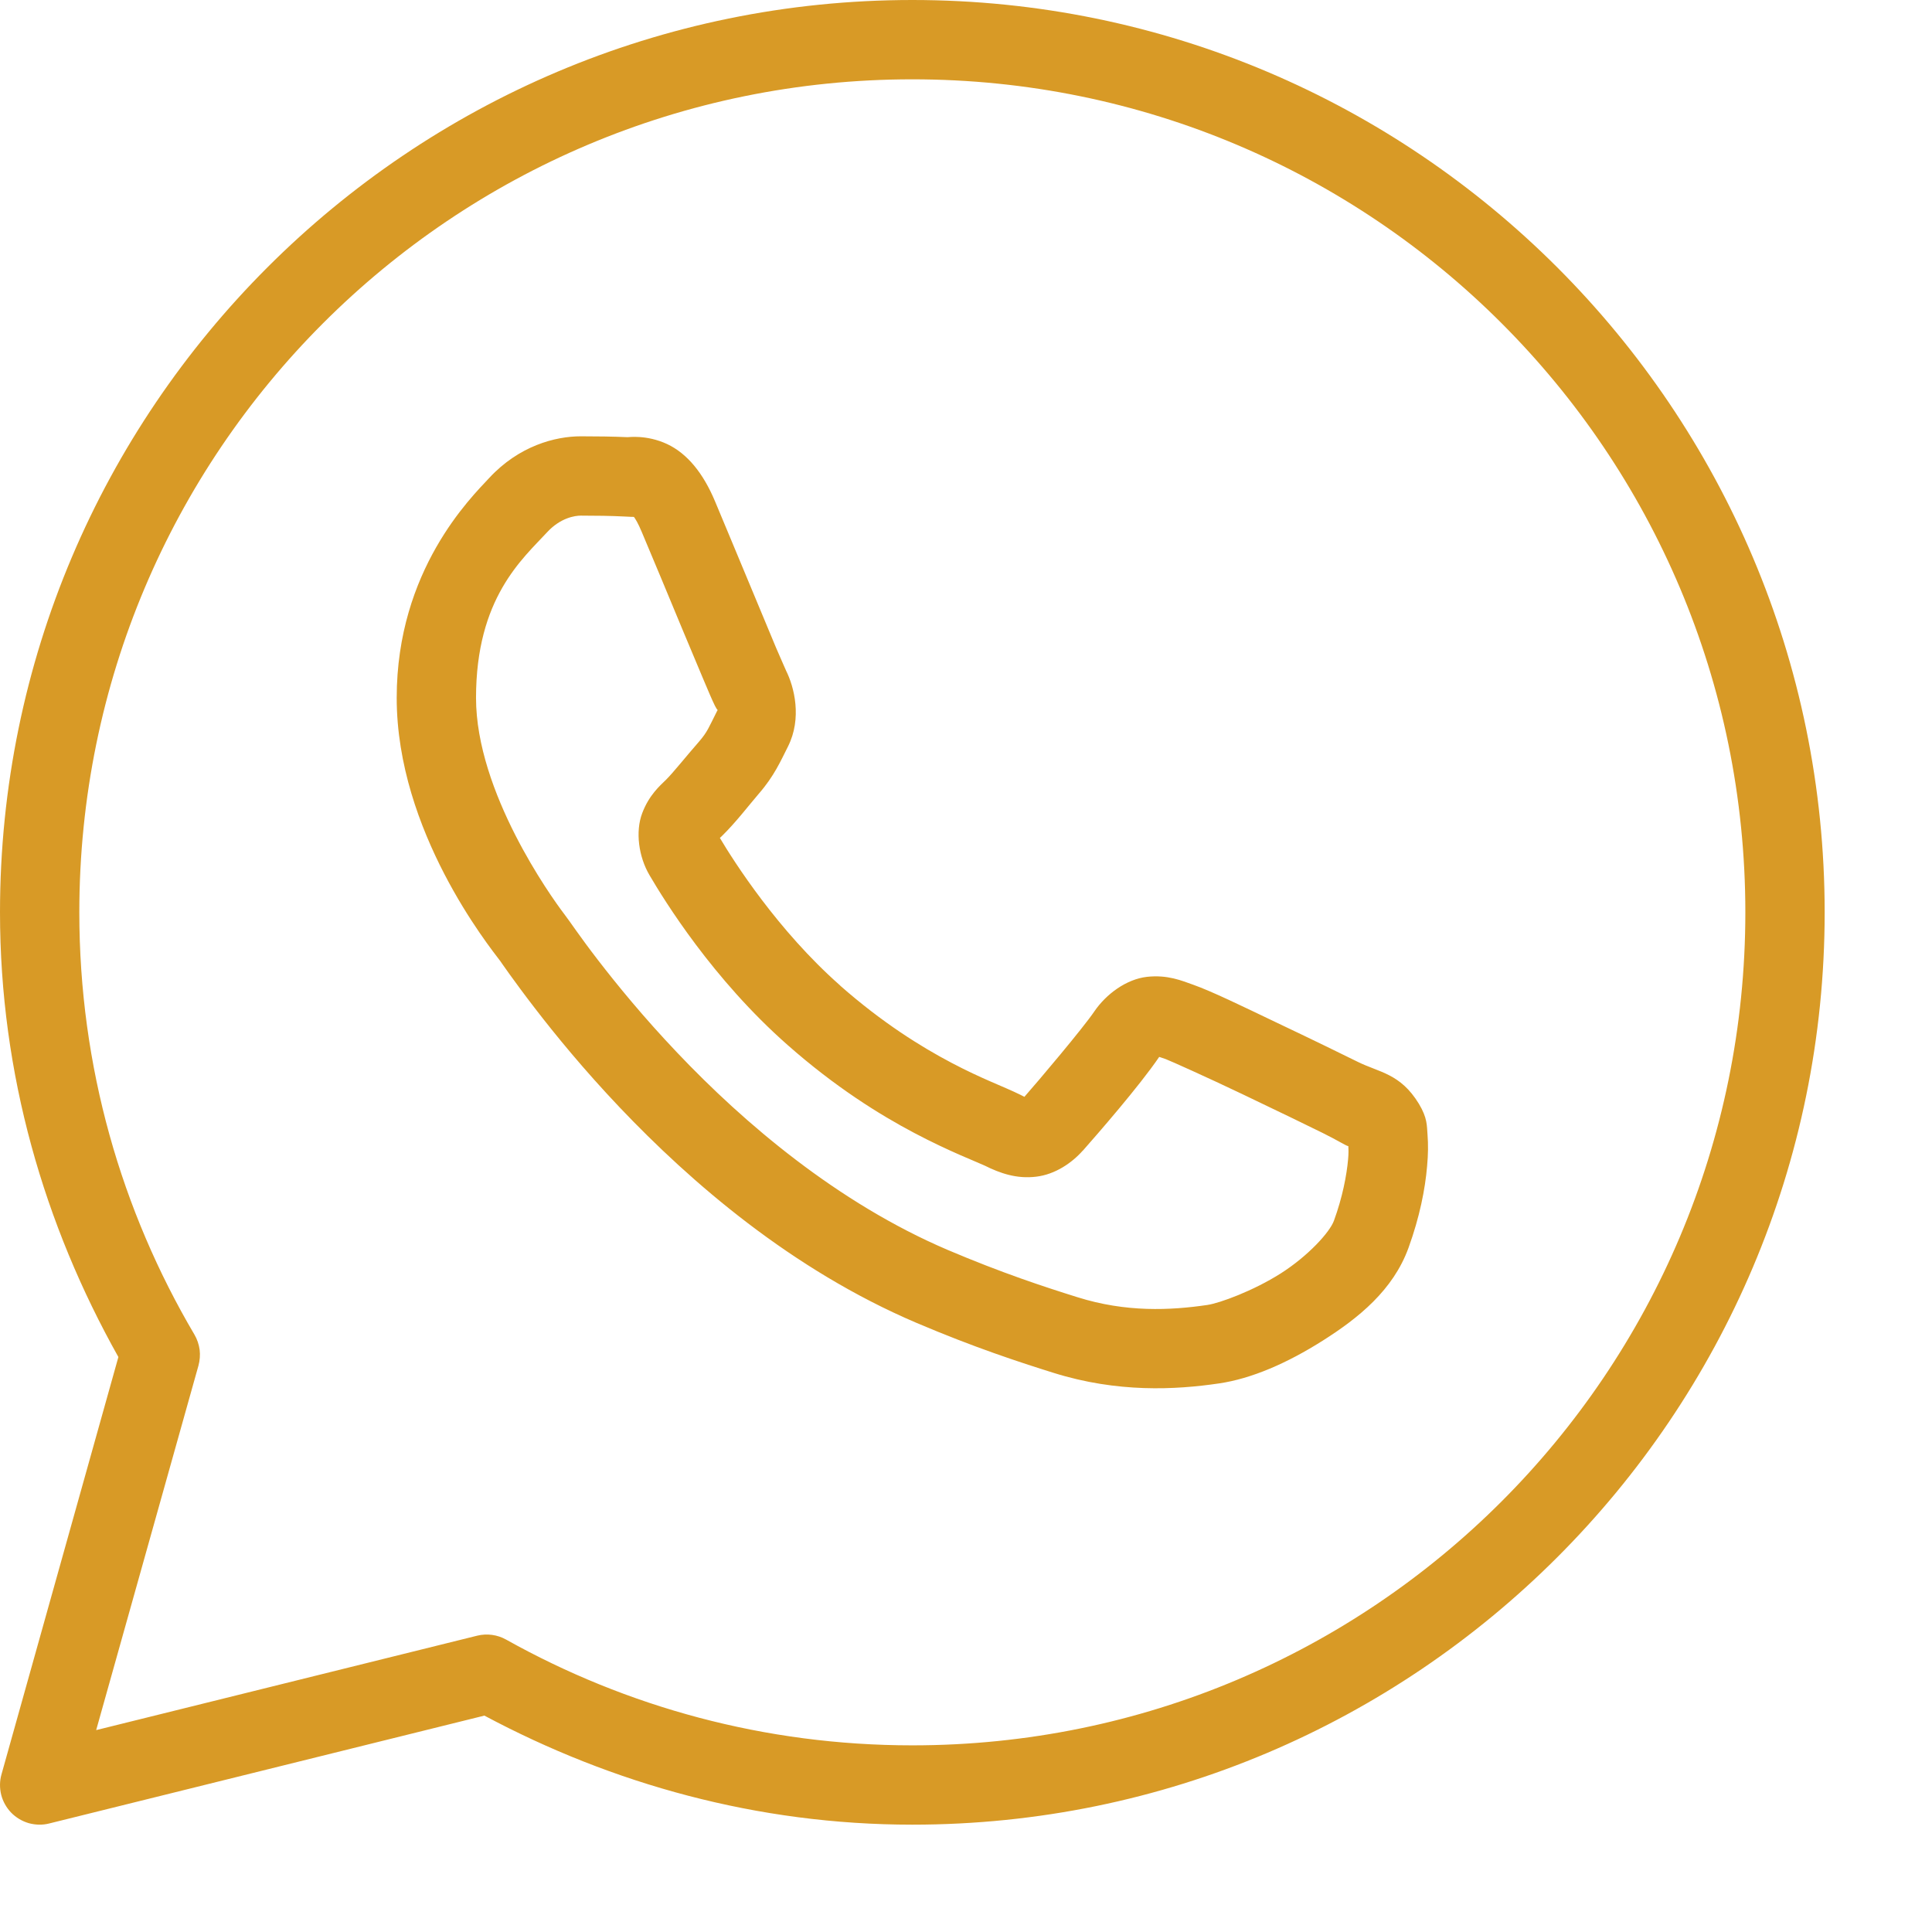 <svg width="18" height="18" viewBox="0 0 18 18" fill="none" xmlns="http://www.w3.org/2000/svg">
<g clip-path="url(#clip0_24_38)">
<path d="M8.5 0C3.81 0 0 3.81 0 8.5C0 10.008 0.413 11.414 1.103 12.643L0.014 16.531C-0.004 16.593 -0.004 16.659 0.011 16.721C0.027 16.784 0.059 16.841 0.104 16.888C0.149 16.934 0.206 16.968 0.268 16.986C0.33 17.003 0.396 17.005 0.458 16.989L4.513 15.984C5.704 16.62 7.056 17 8.5 17C13.19 17 17 13.19 17 8.5C17 3.81 13.19 0 8.5 0ZM8.5 0.739C12.79 0.739 16.261 4.21 16.261 8.5C16.261 12.79 12.79 16.261 8.5 16.261C7.124 16.261 5.836 15.902 4.716 15.276C4.634 15.23 4.538 15.217 4.447 15.239L0.896 16.119L1.849 12.723C1.862 12.675 1.866 12.624 1.86 12.575C1.853 12.525 1.837 12.478 1.812 12.435C1.131 11.28 0.739 9.938 0.739 8.5C0.739 4.21 4.21 0.739 8.5 0.739ZM5.411 4.065C5.174 4.065 4.836 4.153 4.558 4.453C4.391 4.633 3.696 5.31 3.696 6.502C3.696 7.744 4.557 8.816 4.661 8.954H4.662V8.955C4.652 8.942 4.794 9.148 4.984 9.394C5.174 9.641 5.439 9.965 5.772 10.316C6.439 11.018 7.376 11.829 8.539 12.325C9.075 12.553 9.497 12.691 9.817 12.791C10.411 12.977 10.951 12.949 11.357 12.889C11.661 12.845 11.995 12.699 12.326 12.489C12.656 12.28 12.98 12.02 13.123 11.625C13.226 11.341 13.278 11.079 13.296 10.864C13.306 10.756 13.307 10.661 13.3 10.573C13.293 10.485 13.3 10.418 13.219 10.283C13.046 10 12.851 9.993 12.648 9.892C12.535 9.836 12.214 9.679 11.891 9.526C11.569 9.372 11.29 9.236 11.118 9.175C11.009 9.136 10.877 9.08 10.686 9.101C10.494 9.123 10.306 9.261 10.195 9.424C10.091 9.578 9.672 10.074 9.544 10.219C9.542 10.218 9.553 10.223 9.503 10.198C9.344 10.12 9.151 10.053 8.865 9.902C8.578 9.751 8.22 9.528 7.828 9.183V9.182C7.245 8.668 6.836 8.024 6.707 7.807C6.716 7.797 6.706 7.809 6.724 7.791L6.725 7.79C6.857 7.661 6.974 7.506 7.072 7.392C7.212 7.231 7.274 7.089 7.341 6.956C7.474 6.692 7.4 6.4 7.323 6.247V6.247C7.328 6.257 7.281 6.153 7.23 6.034C7.18 5.914 7.115 5.758 7.046 5.592C6.907 5.26 6.753 4.887 6.661 4.669V4.669C6.553 4.412 6.406 4.227 6.215 4.137C6.023 4.048 5.854 4.074 5.847 4.073H5.847C5.71 4.067 5.56 4.065 5.411 4.065ZM5.411 4.804C5.554 4.804 5.694 4.806 5.812 4.812C5.933 4.818 5.925 4.818 5.902 4.807C5.879 4.796 5.911 4.793 5.979 4.956C6.069 5.169 6.225 5.543 6.363 5.876C6.433 6.043 6.498 6.199 6.55 6.322C6.602 6.444 6.63 6.513 6.662 6.578V6.579L6.663 6.579C6.695 6.642 6.692 6.602 6.681 6.624C6.603 6.779 6.592 6.817 6.514 6.908C6.393 7.046 6.271 7.2 6.206 7.264C6.149 7.32 6.047 7.407 5.983 7.577C5.919 7.747 5.949 7.981 6.052 8.155C6.188 8.387 6.639 9.121 7.339 9.737C7.78 10.126 8.191 10.383 8.519 10.556C8.848 10.73 9.115 10.831 9.175 10.86C9.317 10.931 9.472 10.985 9.653 10.963C9.833 10.942 9.989 10.832 10.088 10.72L10.089 10.72C10.221 10.57 10.612 10.123 10.8 9.847C10.808 9.85 10.806 9.848 10.868 9.87V9.871H10.869C10.898 9.881 11.255 10.041 11.573 10.193C11.892 10.345 12.215 10.502 12.32 10.554C12.472 10.629 12.544 10.678 12.562 10.678C12.564 10.711 12.565 10.746 12.56 10.8C12.547 10.948 12.508 11.154 12.428 11.373C12.389 11.481 12.186 11.703 11.931 11.865C11.675 12.027 11.364 12.141 11.249 12.158C10.902 12.209 10.491 12.228 10.039 12.086C9.726 11.988 9.335 11.86 8.829 11.645C7.803 11.207 6.931 10.463 6.309 9.807C5.997 9.479 5.748 9.174 5.57 8.943C5.393 8.713 5.316 8.593 5.251 8.508L5.25 8.507C5.136 8.356 4.435 7.381 4.435 6.502C4.435 5.572 4.867 5.208 5.1 4.956C5.223 4.824 5.357 4.804 5.411 4.804Z" fill="#D89A26"/>
</g>
<defs>
<clipPath id="clip0_24_38">
<rect width="18" height="18" fill="white"/>
</clipPath>
</defs>
</svg>
